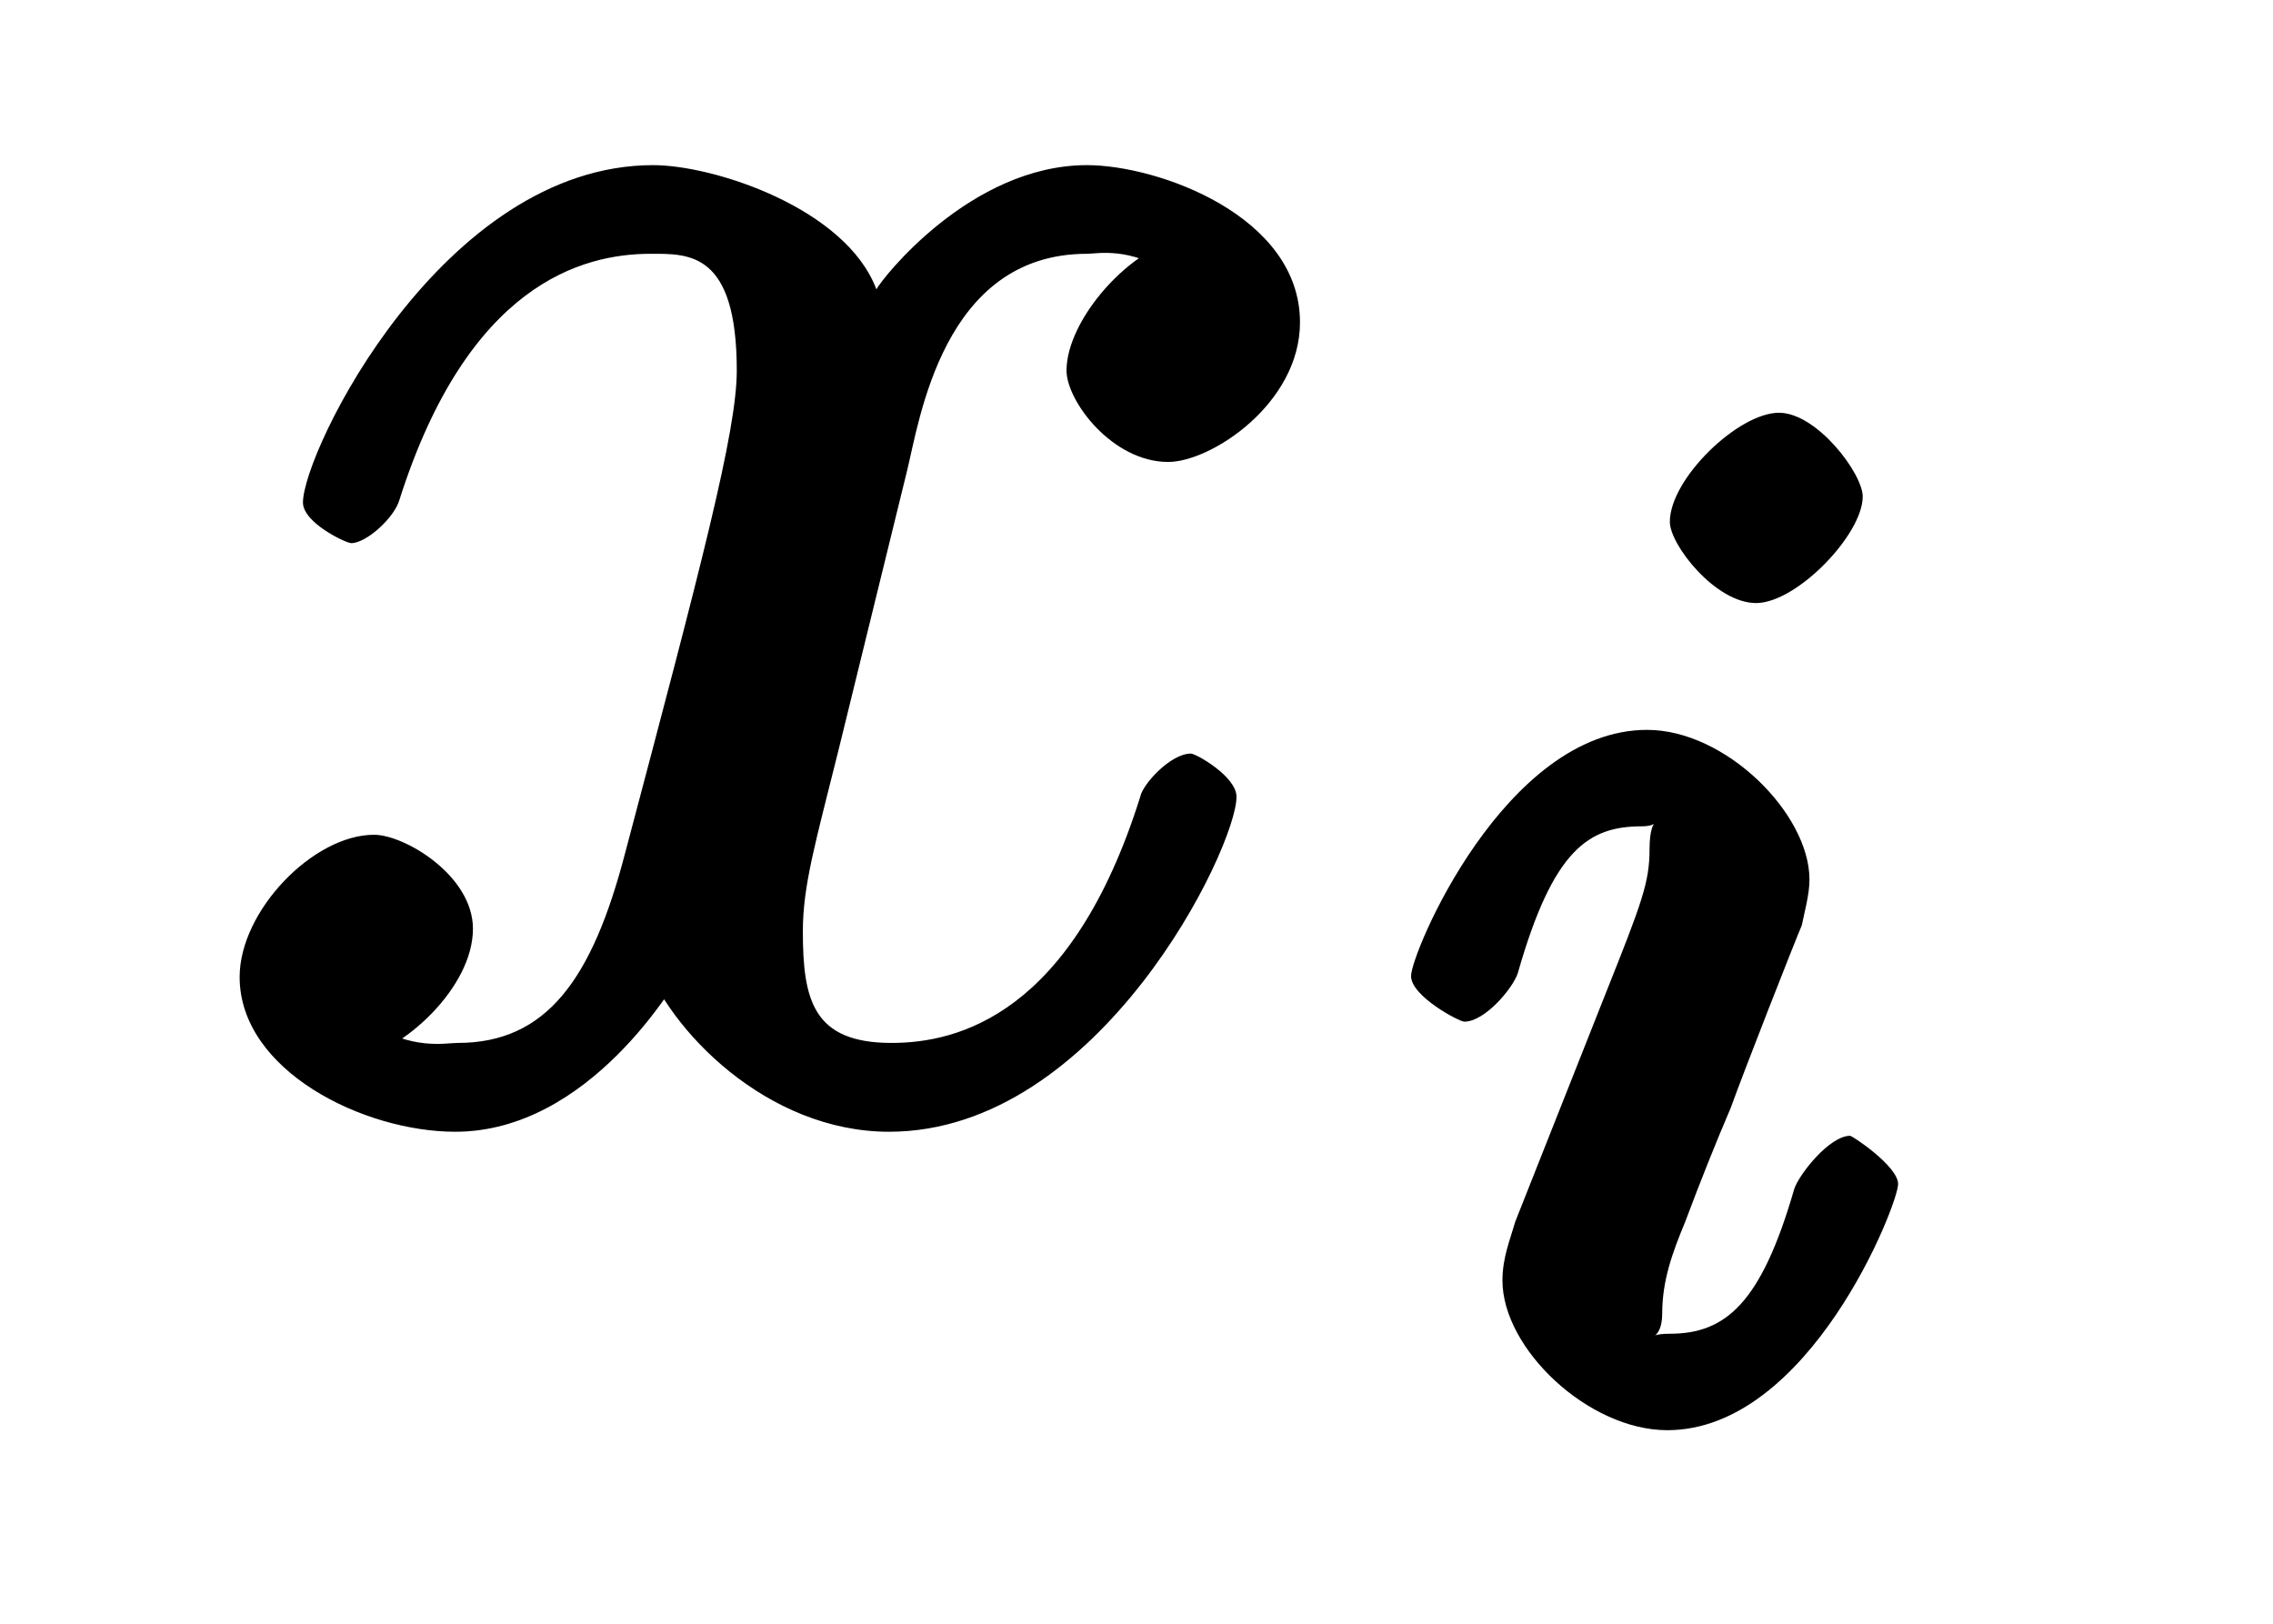 <?xml version="1.0" encoding="UTF-8"?>
<svg xmlns="http://www.w3.org/2000/svg" xmlns:xlink="http://www.w3.org/1999/xlink" width="14pt" height="10pt" viewBox="0 0 14 10" version="1.1">
<defs>
<g>
<symbol overflow="visible" id="glyph0-0">
<path style="stroke:none;" d=""/>
</symbol>
<symbol overflow="visible" id="glyph0-1">
<path style="stroke:none;" d="M 4.328 -3.922 C 4.406 -4.234 4.547 -5.266 5.438 -5.266 C 5.5 -5.266 5.703 -5.312 5.953 -5.141 L 6.062 -5.375 C 5.703 -5.312 5.312 -4.859 5.312 -4.547 C 5.312 -4.359 5.594 -3.984 5.938 -3.984 C 6.203 -3.984 6.75 -4.344 6.75 -4.844 C 6.75 -5.5 5.875 -5.812 5.438 -5.812 C 4.719 -5.812 4.172 -5.109 4.141 -5.047 C 3.953 -5.547 3.141 -5.812 2.766 -5.812 C 1.469 -5.812 0.609 -4.047 0.609 -3.734 C 0.609 -3.609 0.875 -3.484 0.906 -3.484 C 1 -3.484 1.172 -3.641 1.203 -3.75 C 1.625 -5.078 2.328 -5.266 2.75 -5.266 C 2.984 -5.266 3.281 -5.281 3.281 -4.547 C 3.281 -4.172 3.062 -3.344 2.594 -1.578 C 2.391 -0.797 2.109 -0.406 1.562 -0.406 C 1.484 -0.406 1.281 -0.359 1.016 -0.531 L 0.922 -0.297 C 1.234 -0.359 1.656 -0.75 1.656 -1.109 C 1.656 -1.438 1.234 -1.688 1.047 -1.688 C 0.672 -1.688 0.219 -1.219 0.219 -0.812 C 0.219 -0.234 0.984 0.141 1.547 0.141 C 2.375 0.141 2.906 -0.781 2.953 -0.859 L 2.703 -0.938 C 2.859 -0.484 3.469 0.141 4.219 0.141 C 5.516 0.141 6.359 -1.609 6.359 -1.922 C 6.359 -2.047 6.109 -2.188 6.078 -2.188 C 5.953 -2.188 5.781 -2 5.766 -1.922 C 5.344 -0.578 4.641 -0.406 4.234 -0.406 C 3.75 -0.406 3.688 -0.672 3.688 -1.094 C 3.688 -1.375 3.766 -1.641 3.906 -2.203 Z "/>
</symbol>
<symbol overflow="visible" id="glyph1-0">
<path style="stroke:none;" d=""/>
</symbol>
<symbol overflow="visible" id="glyph1-1">
<path style="stroke:none;" d="M 3.016 -5.656 C 3.016 -5.797 2.734 -6.172 2.5 -6.172 C 2.25 -6.172 1.828 -5.766 1.828 -5.5 C 1.828 -5.359 2.109 -5 2.359 -5 C 2.609 -5 3.016 -5.422 3.016 -5.656 Z M 0.875 -1.188 C 0.844 -1.078 0.797 -0.969 0.797 -0.828 C 0.797 -0.406 1.328 0.094 1.812 0.094 C 2.688 0.094 3.234 -1.297 3.234 -1.422 C 3.234 -1.531 2.953 -1.719 2.938 -1.719 C 2.812 -1.719 2.625 -1.484 2.594 -1.391 C 2.391 -0.688 2.172 -0.5 1.828 -0.5 C 1.656 -0.5 1.781 -0.438 1.781 -0.625 C 1.781 -0.828 1.844 -1 1.922 -1.188 C 2.016 -1.438 2.109 -1.672 2.203 -1.891 C 2.281 -2.109 2.594 -2.906 2.641 -3.016 C 2.656 -3.094 2.688 -3.203 2.688 -3.297 C 2.688 -3.703 2.172 -4.219 1.688 -4.219 C 0.812 -4.219 0.234 -2.844 0.234 -2.703 C 0.234 -2.578 0.531 -2.422 0.562 -2.422 C 0.688 -2.422 0.859 -2.625 0.891 -2.719 C 1.109 -3.484 1.328 -3.625 1.656 -3.625 C 1.797 -3.625 1.703 -3.719 1.703 -3.484 C 1.703 -3.281 1.656 -3.156 1.438 -2.609 Z "/>
</symbol>
</g>
</defs>
<g id="surface1">
<g style="fill:rgb(0%,0%,0%);fill-opacity:1;">
  <use xlink:href="#glyph0-1" x="1.257" y="6.829"/>
</g>
<g style="fill:rgb(0%,0%,0%);fill-opacity:1;">
  <use xlink:href="#glyph1-1" x="8.457" y="8.714"/>
</g>
</g>
</svg>
